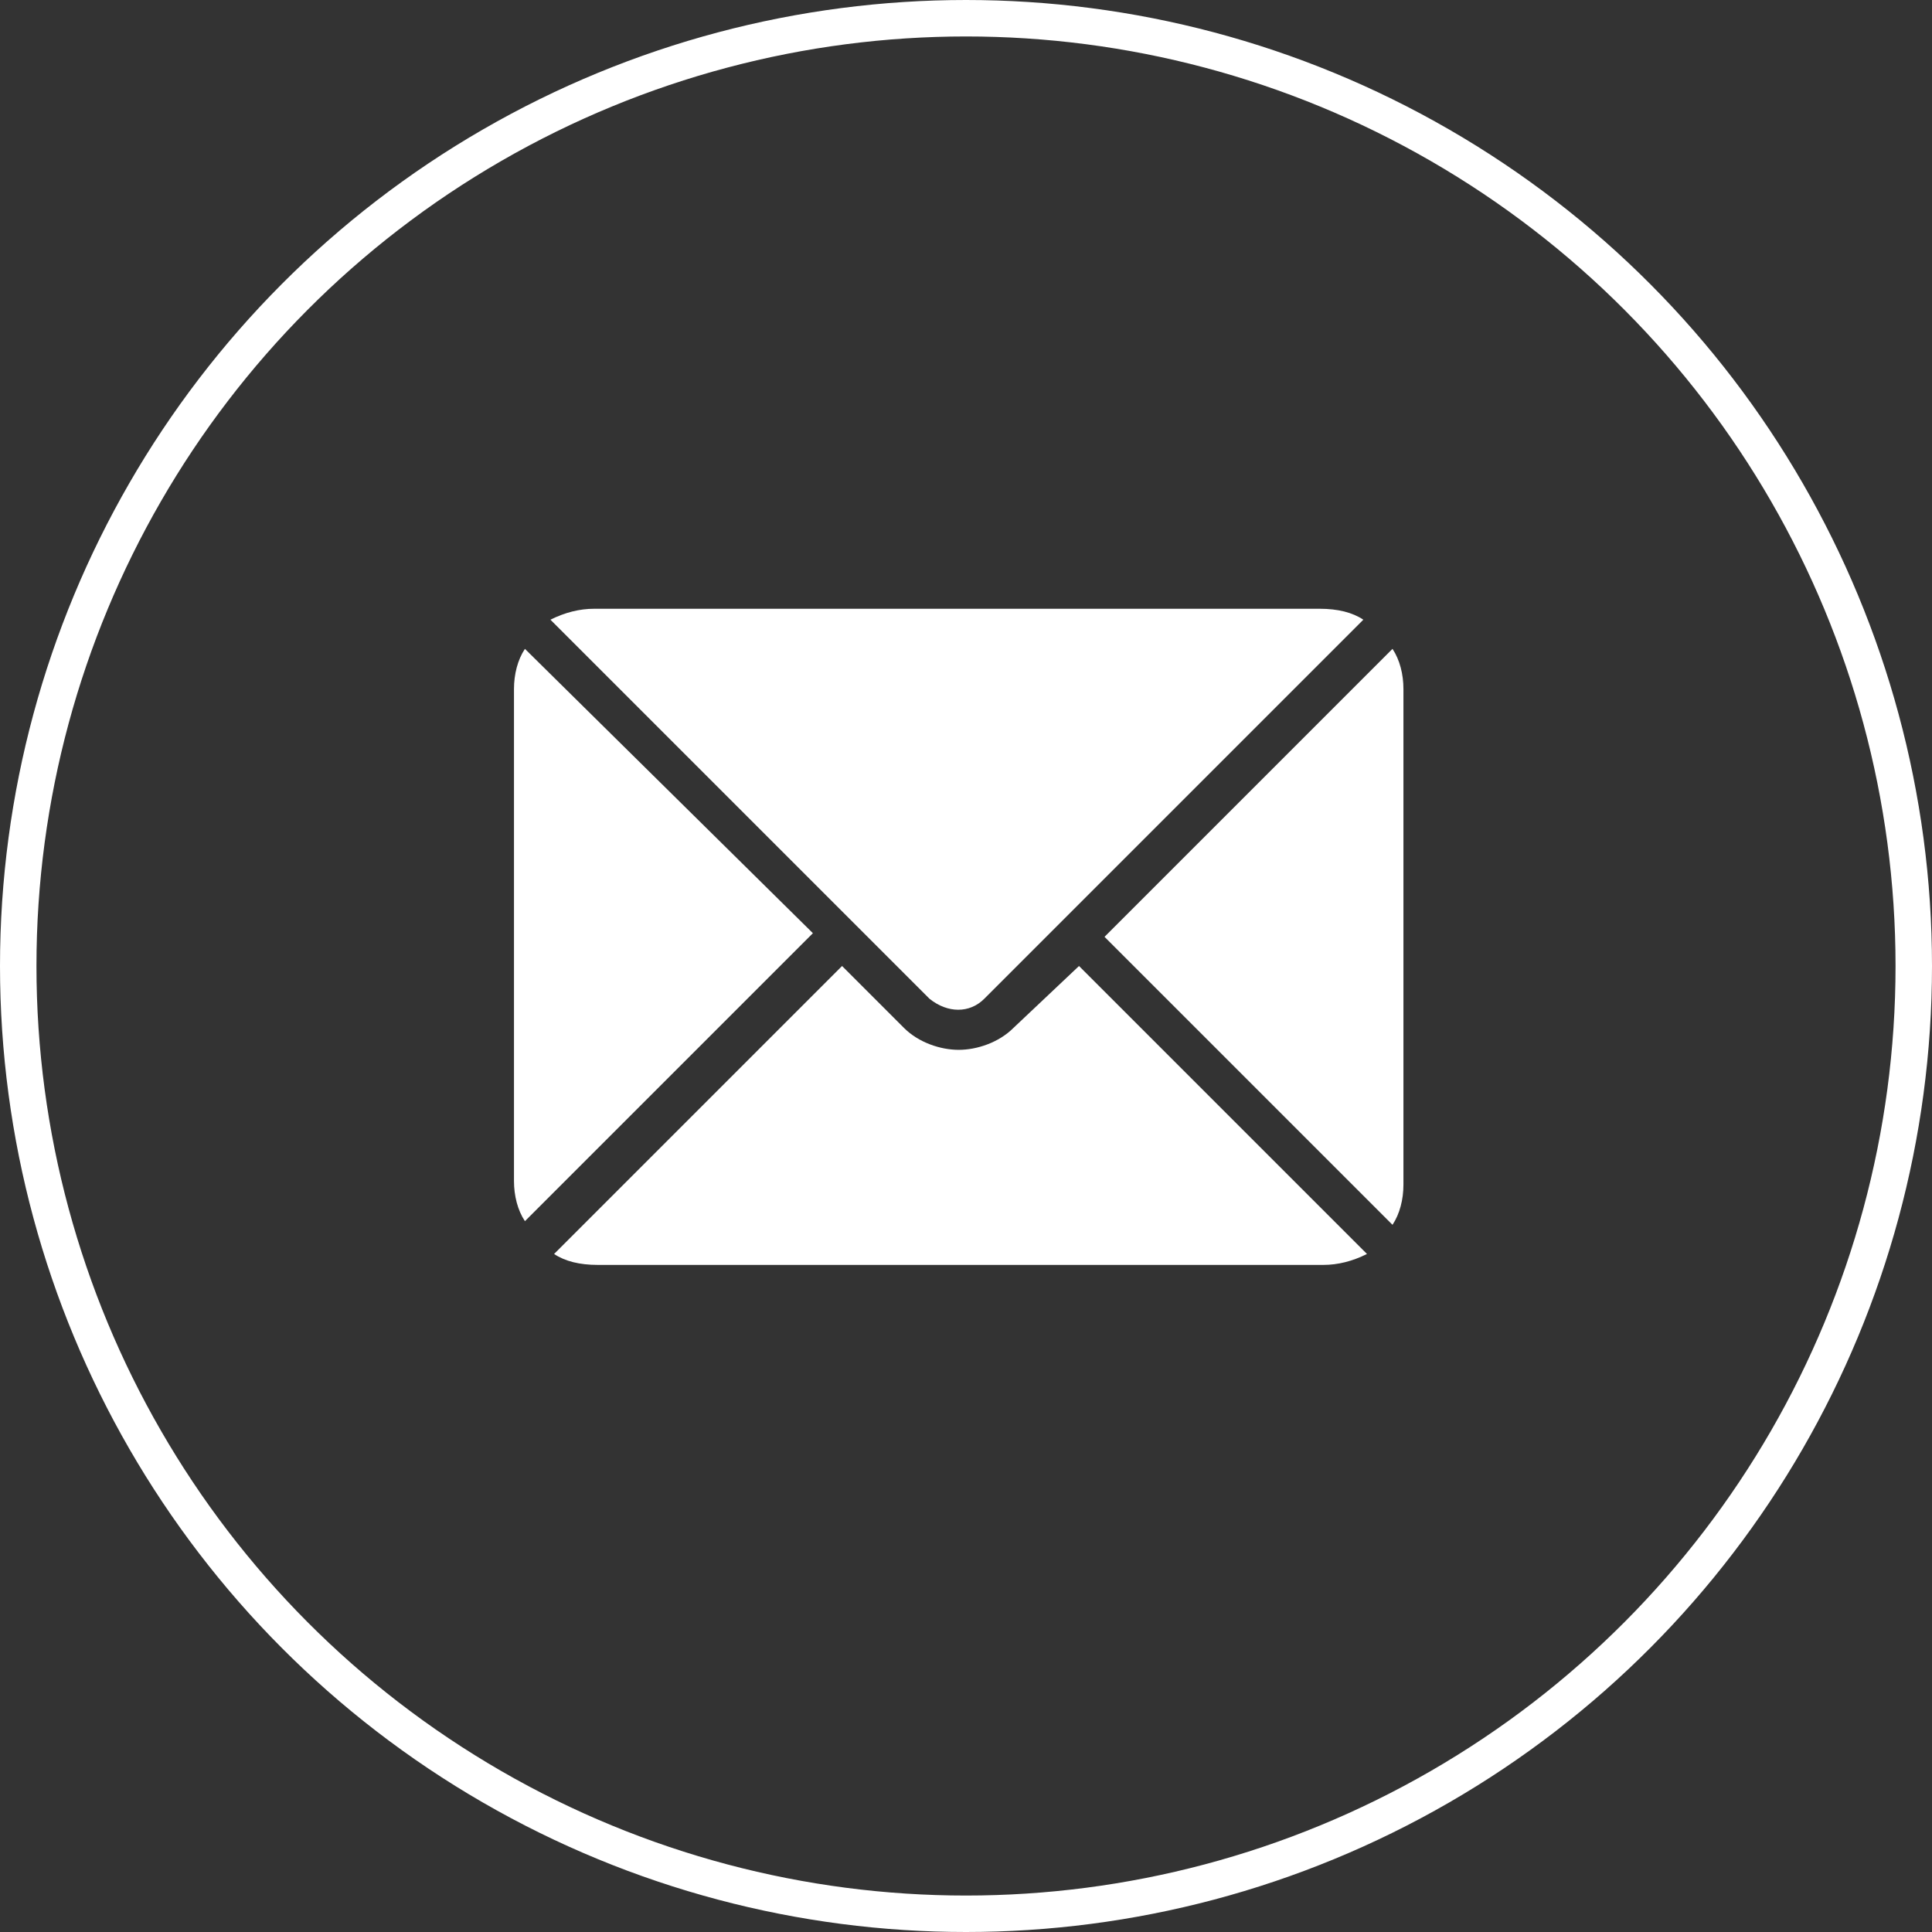 <?xml version="1.0" encoding="utf-8"?>
<!-- Generator: Adobe Illustrator 24.2.1, SVG Export Plug-In . SVG Version: 6.00 Build 0)  -->
<svg version="1.1" id="Capa_1" xmlns="http://www.w3.org/2000/svg" xmlns:xlink="http://www.w3.org/1999/xlink" x="0px" y="0px"
	 viewBox="0 0 53 53" style="enable-background:new 0 0 53 53;" xml:space="preserve">
<rect x="0" y="0" width="53" height="53" fill="#333333" stroke="none"/>
<style type="text/css">
	.st0{fill:none;stroke:#FFFFFF;stroke-miterlimit:10;}
	.st1{fill:#FFFFFF;}
</style>
<circle class="st0" cx="26.5" cy="26.5" r="26"/>
<path class="st1" d="M14.4,17.8c-0.2,0.3-0.3,0.7-0.3,1.1v13.5c0,0.4,0.1,0.8,0.3,1.1l7.9-7.9L14.4,17.8z"/>
<path class="st1" d="M27,27.4L37.4,17c-0.3-0.2-0.7-0.3-1.2-0.3H16.3c-0.4,0-0.8,0.1-1.2,0.3l10.4,10.4C26,27.8,26.6,27.8,27,27.4z"
	/>
<path class="st1" d="M27.8,28.2c-0.4,0.4-1,0.6-1.5,0.6s-1.1-0.2-1.5-0.6l-1.7-1.7l-7.9,7.9c0.3,0.2,0.7,0.3,1.2,0.3h19.9
	c0.4,0,0.8-0.1,1.2-0.3l-7.9-7.9L27.8,28.2z"/>
<path class="st1" d="M38.2,17.8l-7.9,7.9l7.9,7.9c0.2-0.3,0.3-0.7,0.3-1.1V18.9C38.5,18.5,38.4,18.1,38.2,17.8z"/>
</svg>
